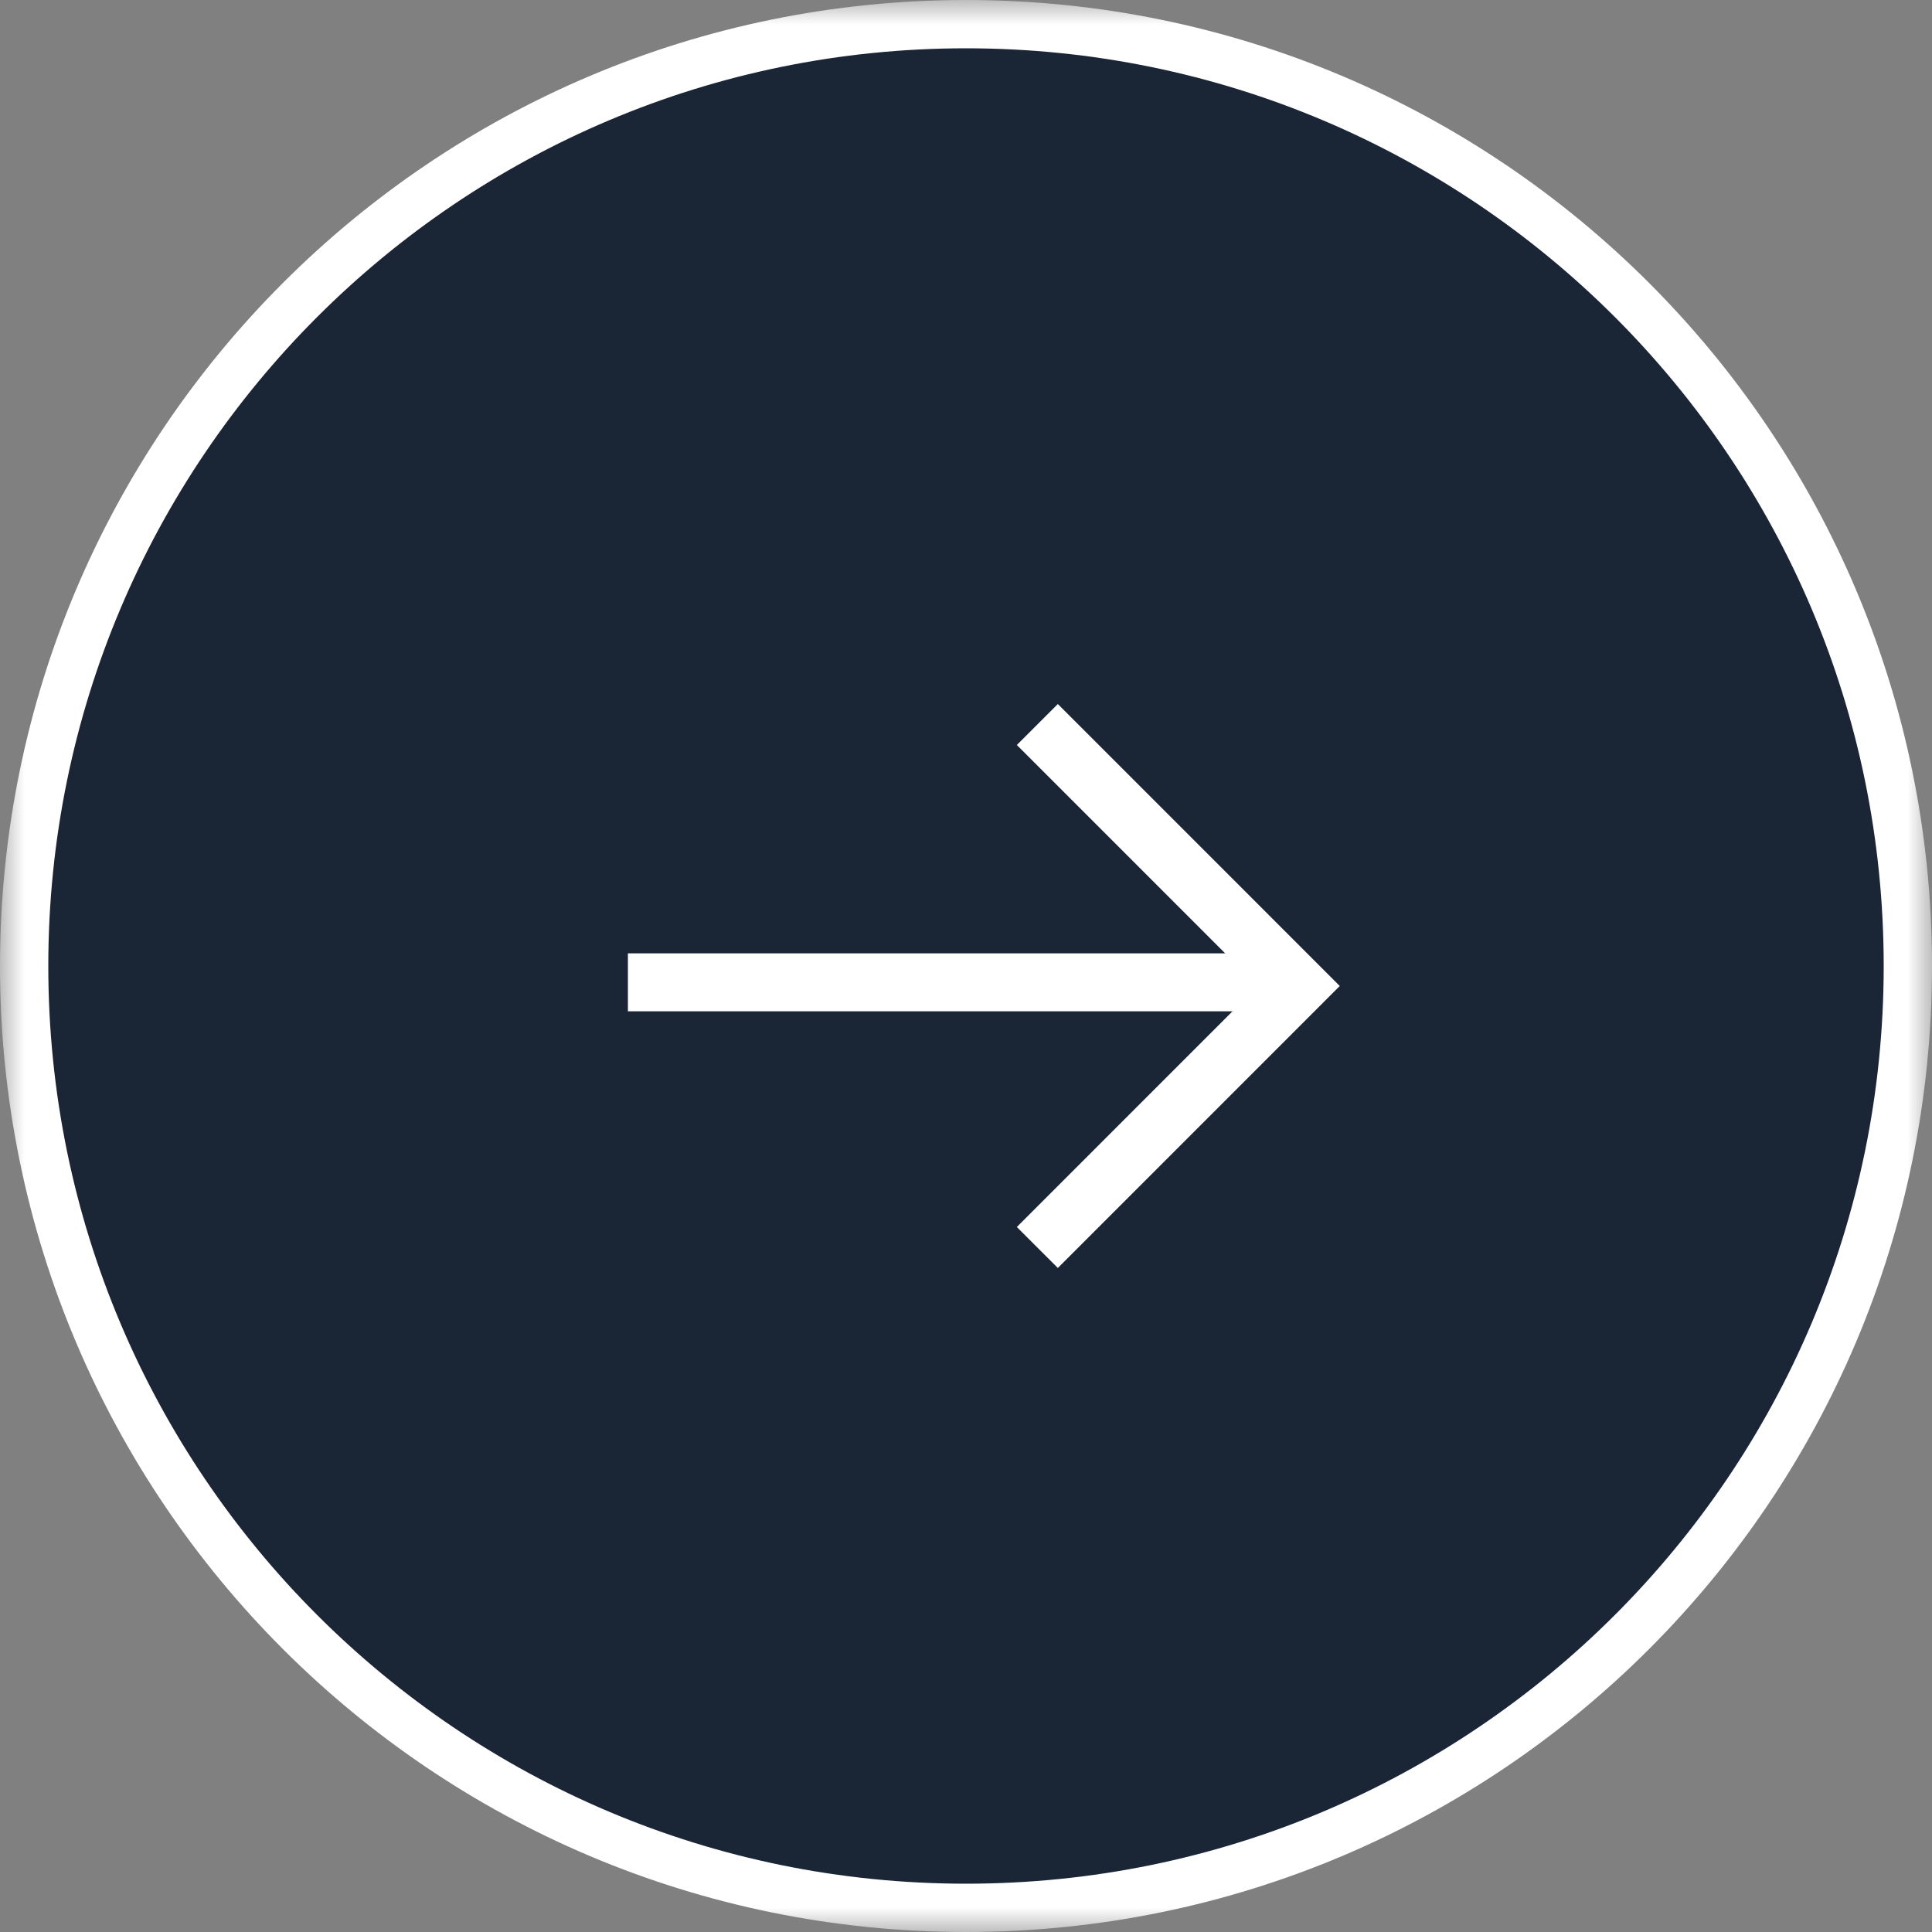 <?xml version="1.0" encoding="UTF-8"?> <svg xmlns="http://www.w3.org/2000/svg" width="40" height="40" viewBox="0 0 40 40" fill="none"><rect x="0" y="0" width="40" height="40" fill="#808080" stroke="none"/><g clip-path="url(#clip0_773_187)"><mask id="mask0_773_187" style="mask-type:luminance" maskUnits="userSpaceOnUse" x="0" y="0" width="40" height="40"><path d="M40 0H0V40H40V0Z" fill="white"></path></mask><g mask="url(#mask0_773_187)"><path d="M20 39.5C30.77 39.5 39.5 30.77 39.5 20C39.5 9.23 30.77 0.5 20 0.5C9.23 0.5 0.5 9.23 0.5 20C0.5 30.77 9.23 39.5 20 39.5Z" fill="#1A2536" stroke="white"></path><path d="M21.477 25.828L26.89 20.414L21.477 15" fill="#1A2536"></path><path d="M21.477 25.828L26.89 20.414L21.477 15" stroke="white" stroke-width="1.2" stroke-miterlimit="10"></path><path d="M27 20.338H13" stroke="white" stroke-width="1.2" stroke-miterlimit="10"></path></g></g><defs><clipPath id="clip0_773_187"><rect width="40" height="40" fill="white"></rect></clipPath></defs></svg> 